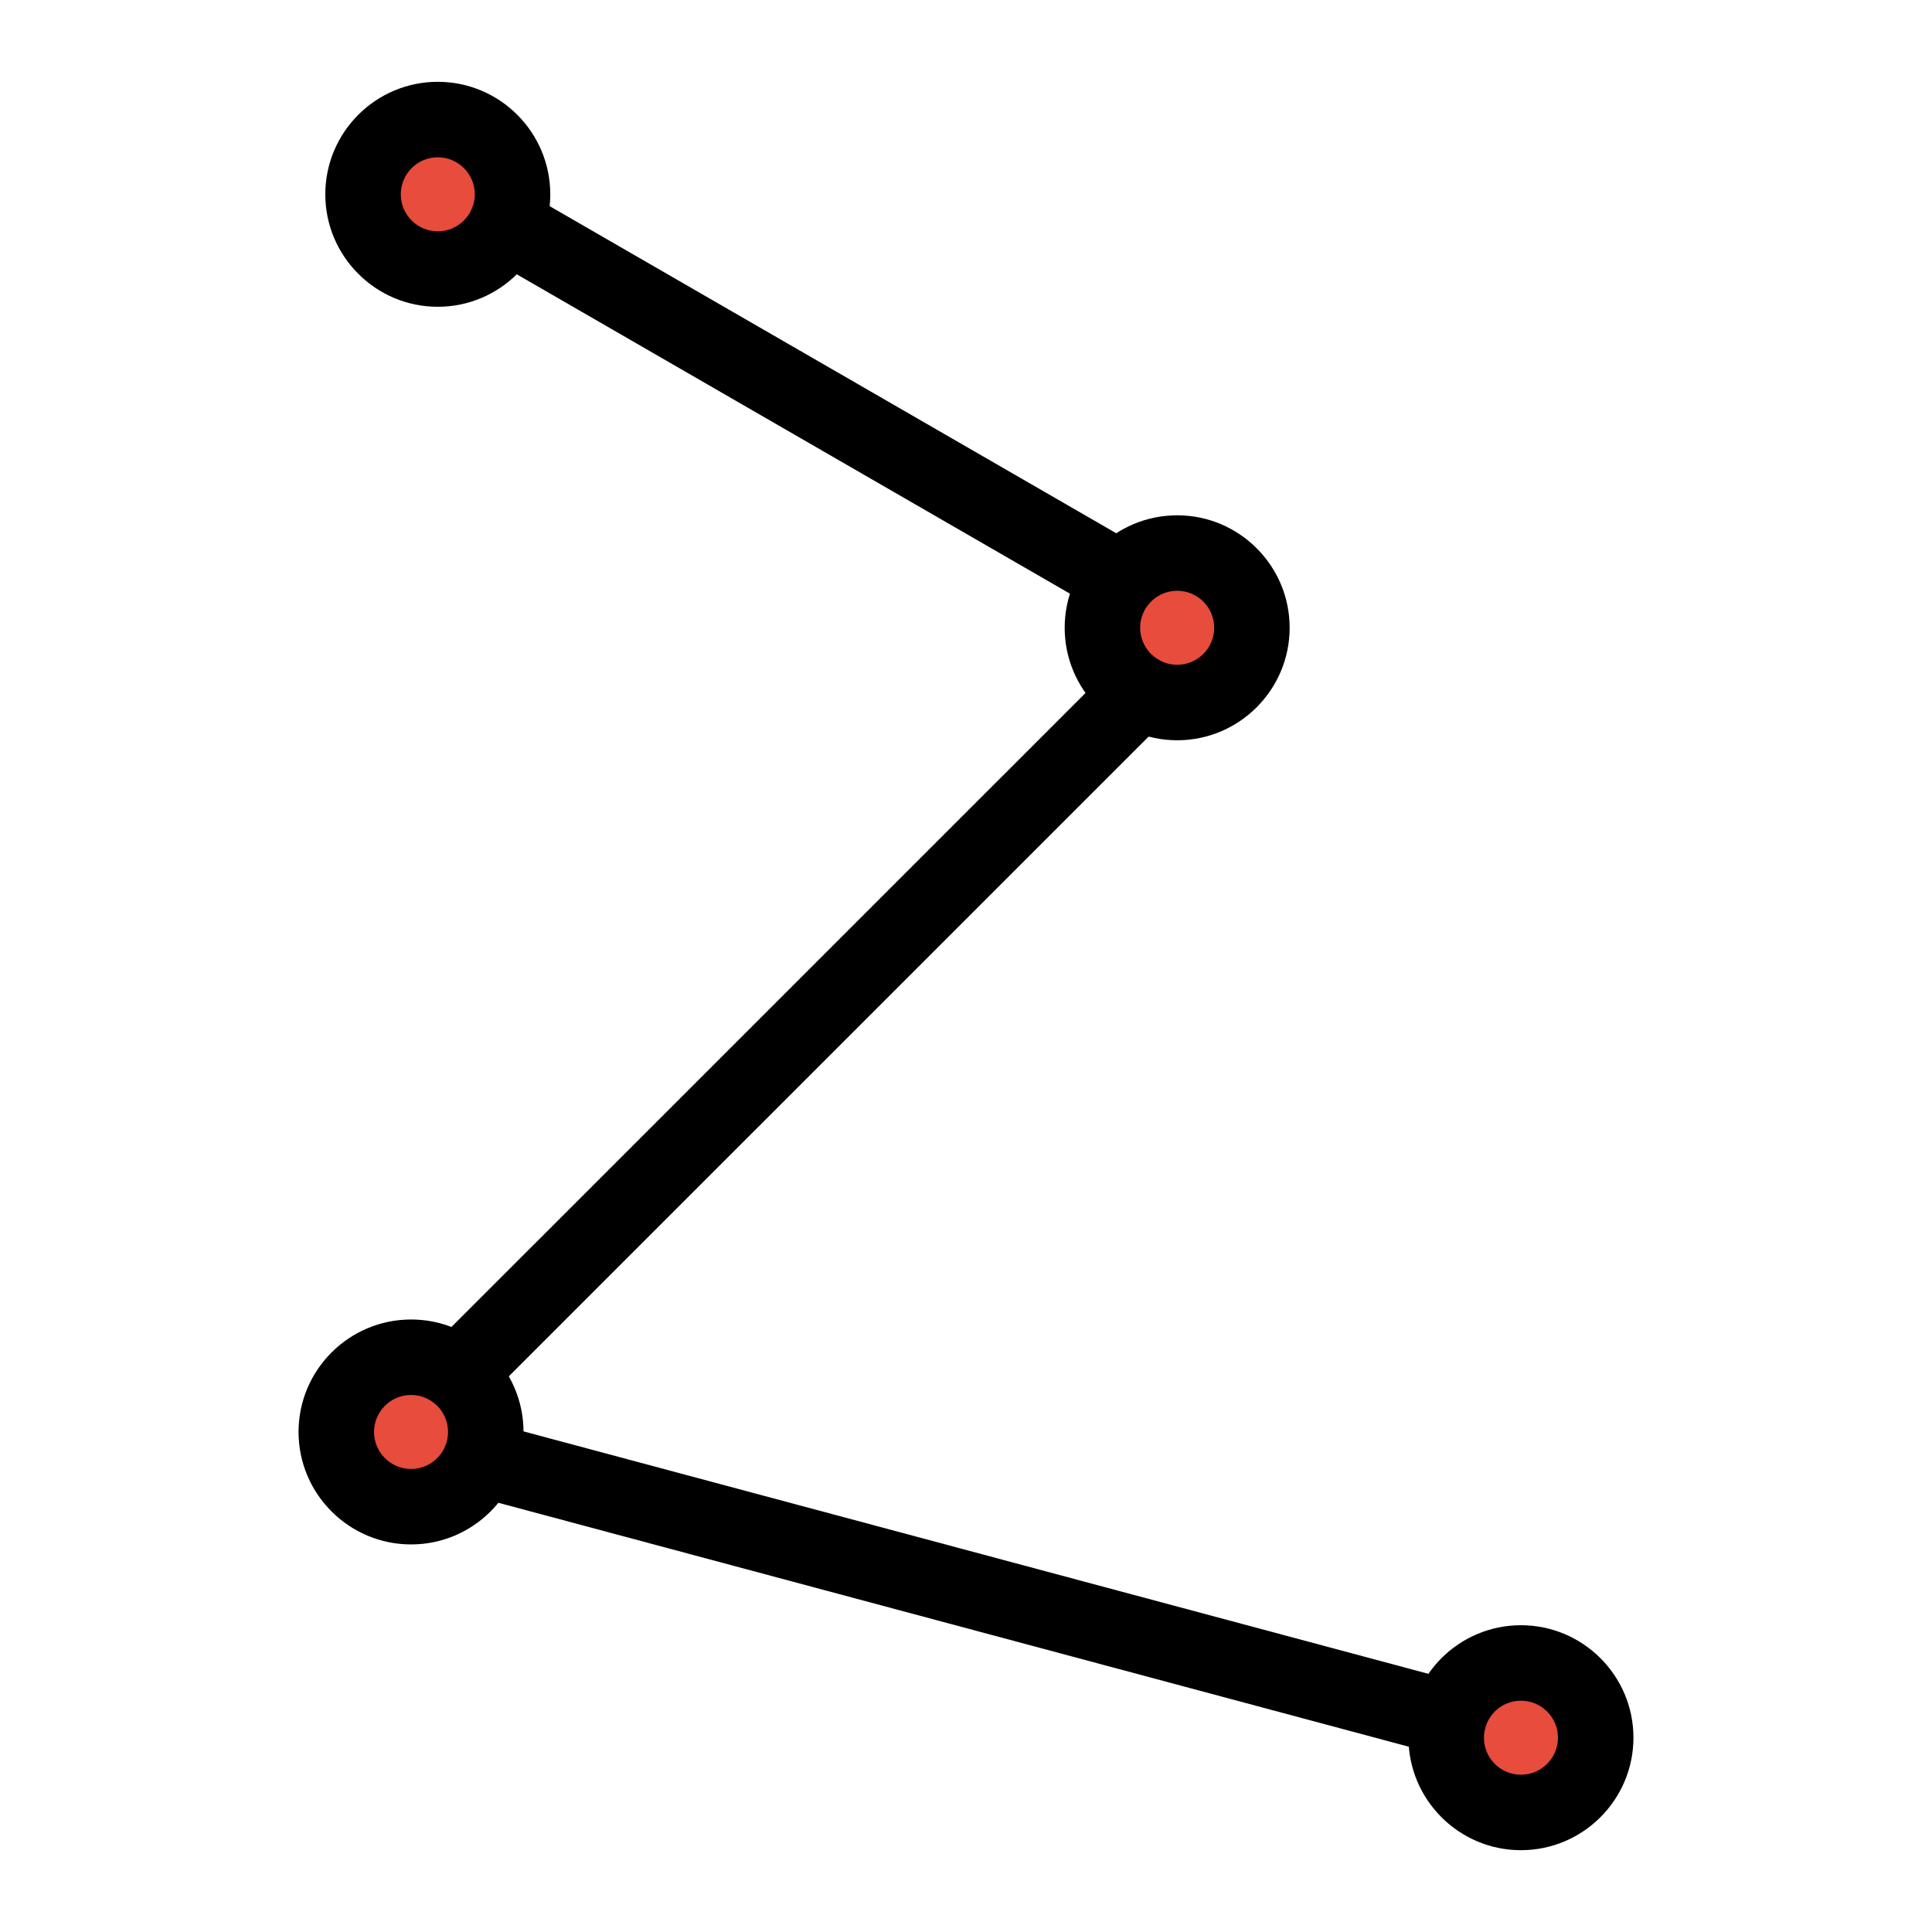 <?xml version="1.0"?>
<svg xmlns="http://www.w3.org/2000/svg" xmlns:xlink="http://www.w3.org/1999/xlink" style="enable-background:new 0 0 512 512;" version="1.1" viewBox="0 0 512 512" xml:space="preserve" width="4096px" height="4096px"><g id="_x31_3_x2C__route_x2C__Map_pointer_x2C__location._Destination"><g><path d="M403.06,440.7c10.92,0,19.82,8.9,19.82,19.8c0,10.92-8.9,19.82-19.82,19.82    c-10.89,0-19.8-8.9-19.8-19.82C383.26,449.6,392.17,440.7,403.06,440.7z" style="fill:#E74C3C;"/><path d="M128.74,379.48c0,10.91-8.91,19.81-19.8,19.81c-10.92,0-19.82-8.9-19.82-19.81    c0-10.9,8.9-19.8,19.82-19.8C119.83,359.68,128.74,368.58,128.74,379.48z" style="fill:#E74C3C;"/><path d="M311.97,146.56c10.89,0,19.8,8.9,19.8,19.8c0,10.91-8.91,19.82-19.8,19.82    c-10.92,0-19.82-8.91-19.82-19.82C292.15,155.46,301.05,146.56,311.97,146.56z" style="fill:#E74C3C;"/><path d="M135.83,51.5c0,10.9-8.91,19.8-19.82,19.8c-10.9,0-19.8-8.9-19.8-19.8    c0-10.92,8.9-19.82,19.8-19.82C126.92,31.68,135.83,40.58,135.83,51.5z" style="fill:#E74C3C;"/><path d="M296.891,163.491c-1.697,0-3.416-0.432-4.991-1.341L129.13,68.18c-4.783-2.761-6.422-8.877-3.66-13.66    c2.761-4.782,8.877-6.421,13.66-3.66l162.77,93.97c4.783,2.761,6.422,8.877,3.66,13.66    C303.708,161.698,300.347,163.491,296.891,163.491z"/><path d="M121.37,374.07c-2.56,0-5.119-0.977-7.071-2.93c-3.905-3.905-3.905-10.236,0-14.142l180.61-180.59    c3.906-3.905,10.237-3.904,14.142,0c3.905,3.906,3.905,10.237,0,14.142l-180.61,180.59    C126.488,373.094,123.929,374.07,121.37,374.07z"/><path d="M383.937,465.383c-0.857,0-1.727-0.111-2.594-0.344l-256.52-68.729c-5.335-1.43-8.501-6.912-7.071-12.247    c1.429-5.335,6.914-8.501,12.247-7.071l256.52,68.729c5.335,1.43,8.501,6.912,7.071,12.247    C392.393,462.435,388.352,465.383,383.937,465.383z"/><path d="M116.01,81.3c-16.432,0-29.8-13.368-29.8-29.8c0-16.443,13.368-29.82,29.8-29.82c16.443,0,29.82,13.377,29.82,29.82    C145.83,67.931,132.453,81.3,116.01,81.3z M116.01,41.68c-5.404,0-9.8,4.405-9.8,9.82c0,5.404,4.396,9.8,9.8,9.8    c5.415,0,9.82-4.396,9.82-9.8C125.83,46.085,121.425,41.68,116.01,41.68z"/><path d="M311.97,196.18c-16.443,0-29.82-13.377-29.82-29.82c0-16.432,13.377-29.8,29.82-29.8c16.432,0,29.8,13.368,29.8,29.8    C341.77,182.802,328.402,196.18,311.97,196.18z M311.97,156.56c-5.415,0-9.82,4.396-9.82,9.8c0,5.415,4.405,9.82,9.82,9.82    c5.404,0,9.8-4.405,9.8-9.82C321.77,160.956,317.374,156.56,311.97,156.56z"/><path d="M108.94,409.29c-16.443,0-29.82-13.372-29.82-29.81c0-16.433,13.377-29.801,29.82-29.801    c16.432,0,29.8,13.368,29.8,29.801C138.74,395.918,125.372,409.29,108.94,409.29z M108.94,369.679c-5.415,0-9.82,4.396-9.82,9.801    c0,5.409,4.405,9.81,9.82,9.81c5.404,0,9.8-4.4,9.8-9.81C118.74,374.076,114.344,369.679,108.94,369.679z"/><path d="M403.06,490.32c-16.432,0-29.8-13.377-29.8-29.82c0-16.432,13.368-29.8,29.8-29.8c16.443,0,29.82,13.368,29.82,29.8    C432.88,476.943,419.503,490.32,403.06,490.32z M403.06,450.7c-5.404,0-9.8,4.396-9.8,9.8c0,5.415,4.396,9.82,9.8,9.82    c5.415,0,9.82-4.405,9.82-9.82C412.88,455.096,408.475,450.7,403.06,450.7z"/></g></g><g id="Layer_1"/></svg>
